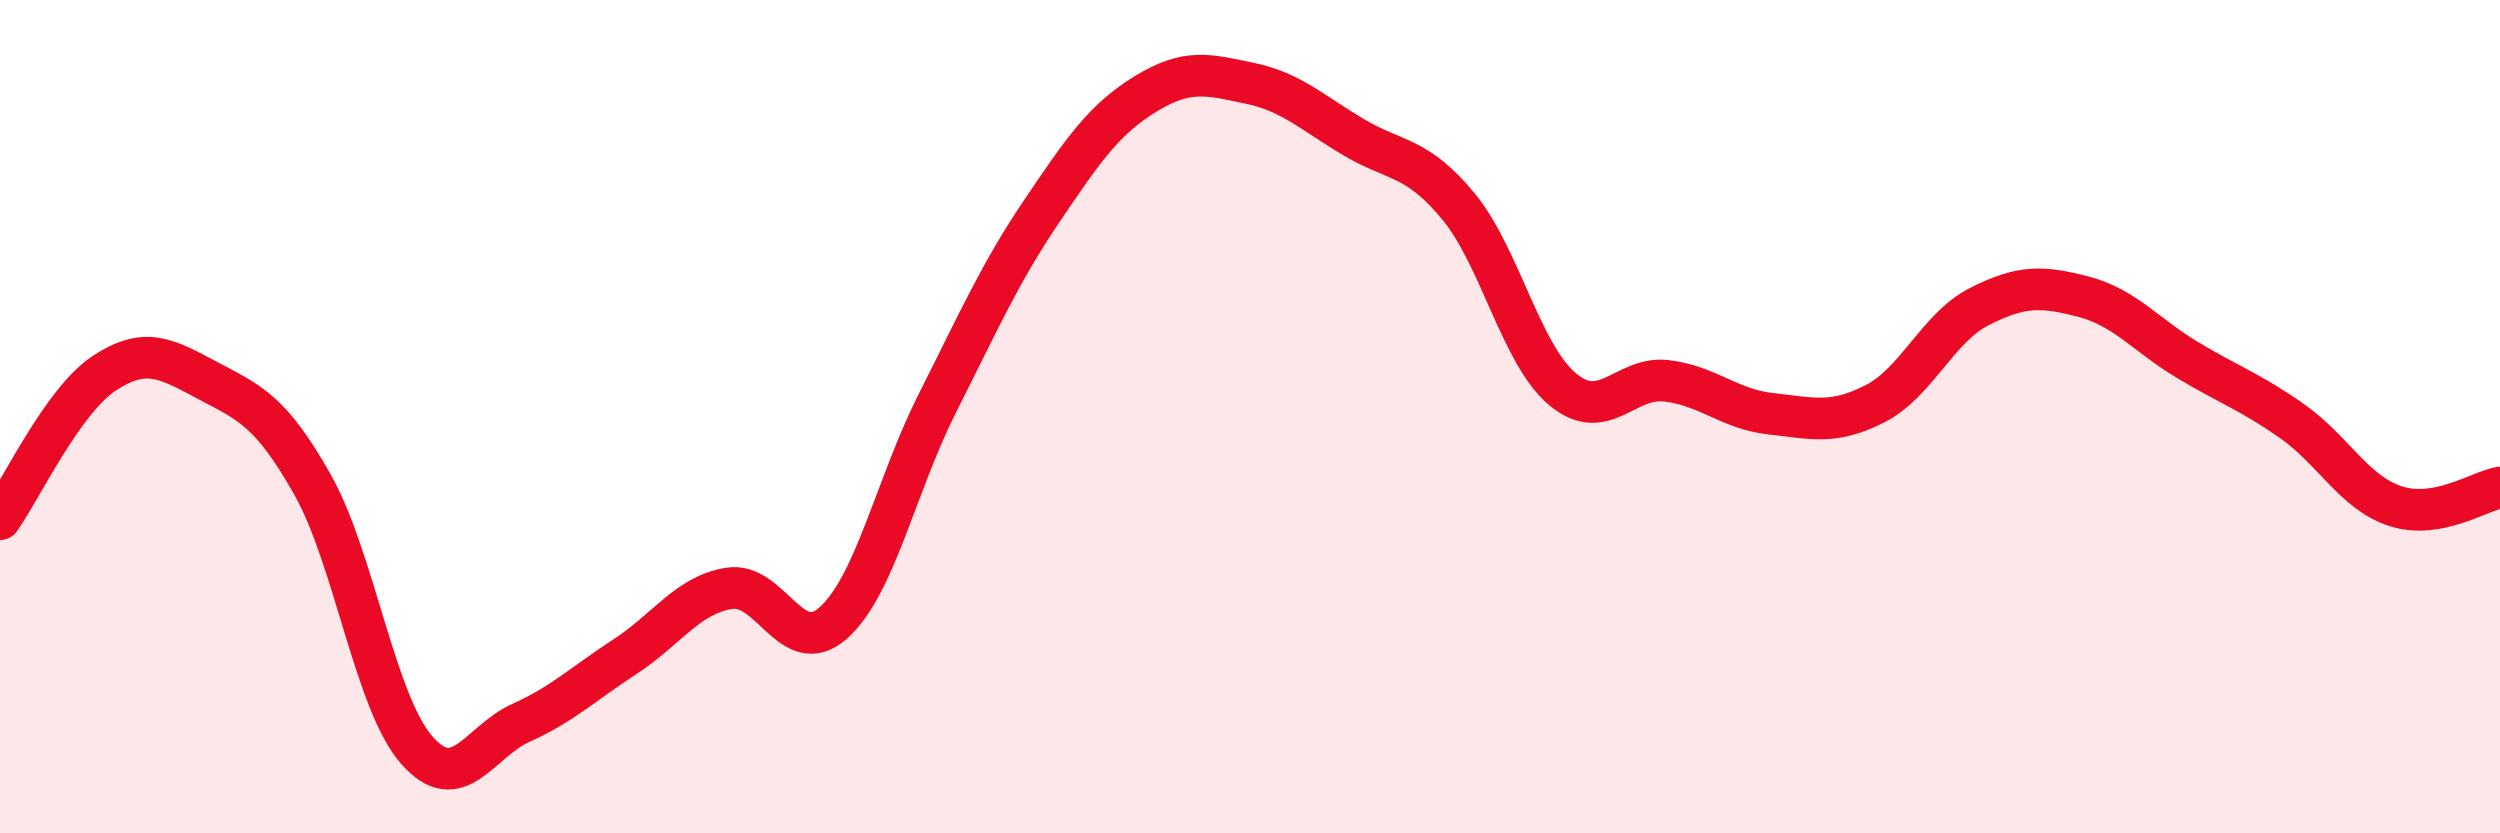 
    <svg width="60" height="20" viewBox="0 0 60 20" xmlns="http://www.w3.org/2000/svg">
      <path
        d="M 0,12.46 C 0.5,11.76 1.5,9.62 2.5,8.96 C 3.5,8.3 4,8.61 5,9.14 C 6,9.67 6.5,9.86 7.5,11.63 C 8.5,13.4 9,16.86 10,18 C 11,19.14 11.5,17.8 12.5,17.35 C 13.5,16.9 14,16.41 15,15.76 C 16,15.11 16.5,14.28 17.5,14.12 C 18.5,13.96 19,15.84 20,14.95 C 21,14.06 21.5,11.65 22.5,9.67 C 23.5,7.69 24,6.55 25,5.07 C 26,3.59 26.5,2.86 27.5,2.25 C 28.5,1.64 29,1.79 30,2 C 31,2.21 31.5,2.71 32.5,3.3 C 33.5,3.89 34,3.74 35,4.95 C 36,6.16 36.5,8.5 37.5,9.34 C 38.5,10.18 39,9.02 40,9.14 C 41,9.26 41.5,9.82 42.5,9.93 C 43.5,10.04 44,10.2 45,9.69 C 46,9.18 46.5,7.87 47.5,7.36 C 48.5,6.85 49,6.86 50,7.12 C 51,7.38 51.5,8.04 52.5,8.64 C 53.5,9.24 54,9.4 55,10.1 C 56,10.8 56.5,11.83 57.5,12.15 C 58.5,12.47 59.5,11.79 60,11.7L60 20L0 20Z"
        fill="#EB0A25"
        opacity="0.1"
        stroke-linecap="round"
        stroke-linejoin="round"
      />
      <path
        d="M 0,12.46 C 0.5,11.76 1.5,9.62 2.5,8.96 C 3.5,8.3 4,8.61 5,9.14 C 6,9.67 6.5,9.86 7.5,11.63 C 8.5,13.4 9,16.86 10,18 C 11,19.14 11.5,17.8 12.5,17.35 C 13.5,16.9 14,16.41 15,15.76 C 16,15.11 16.5,14.28 17.5,14.12 C 18.5,13.96 19,15.84 20,14.95 C 21,14.06 21.5,11.65 22.5,9.67 C 23.5,7.69 24,6.55 25,5.07 C 26,3.59 26.5,2.86 27.5,2.25 C 28.5,1.64 29,1.79 30,2 C 31,2.21 31.5,2.71 32.5,3.3 C 33.5,3.89 34,3.74 35,4.95 C 36,6.16 36.5,8.5 37.5,9.34 C 38.5,10.18 39,9.02 40,9.14 C 41,9.26 41.5,9.82 42.5,9.93 C 43.5,10.04 44,10.2 45,9.69 C 46,9.18 46.5,7.87 47.5,7.36 C 48.5,6.85 49,6.86 50,7.12 C 51,7.38 51.5,8.04 52.5,8.64 C 53.5,9.24 54,9.4 55,10.1 C 56,10.8 56.5,11.83 57.5,12.15 C 58.5,12.47 59.5,11.79 60,11.7"
        stroke="#EB0A25"
        stroke-width="1"
        fill="none"
        stroke-linecap="round"
        stroke-linejoin="round"
      />
    </svg>
  